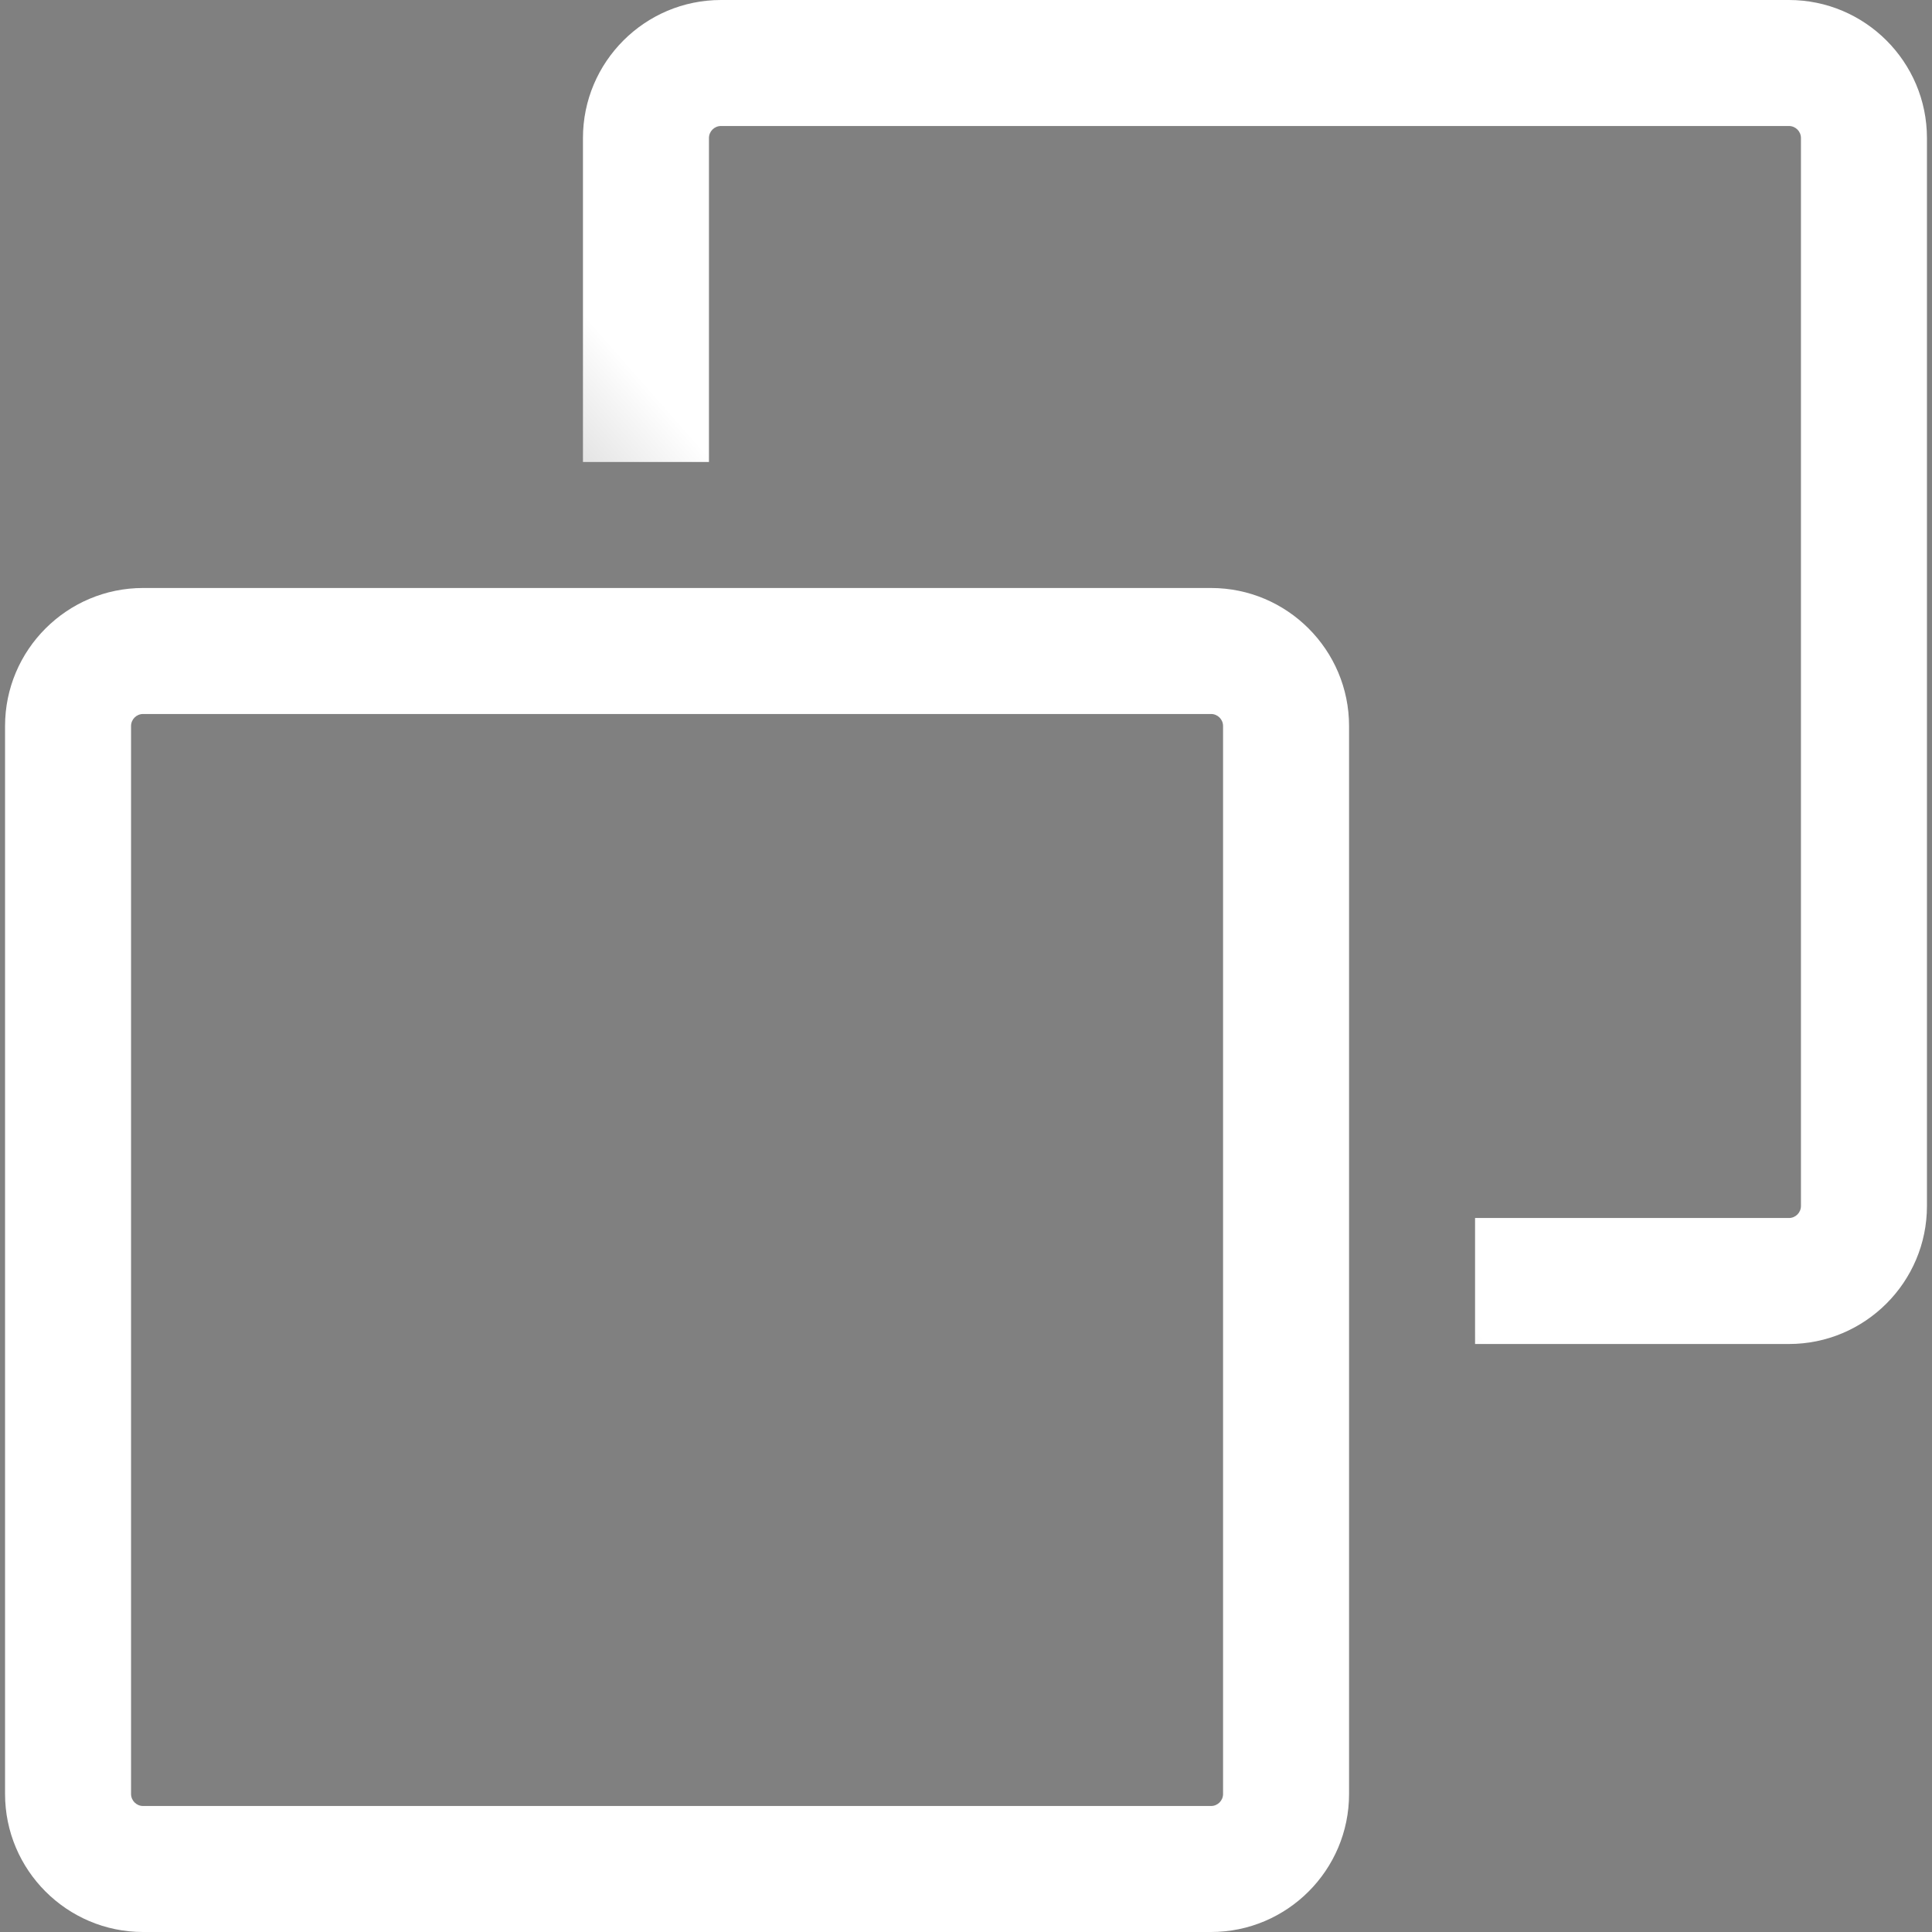 <?xml version="1.0" encoding="UTF-8" standalone="no"?>
<!DOCTYPE svg PUBLIC "-//W3C//DTD SVG 1.1//EN" "http://www.w3.org/Graphics/SVG/1.1/DTD/svg11.dtd">
<svg width="100%" height="100%" viewBox="0 0 800 800" version="1.1" xmlns="http://www.w3.org/2000/svg" xmlns:xlink="http://www.w3.org/1999/xlink" xml:space="preserve" xmlns:serif="http://www.serif.com/" style="fill-rule:evenodd;clip-rule:evenodd;stroke-linejoin:round;stroke-miterlimit:2;">
    <rect x="0" y="0" width="800" height="800" fill="#808080" stroke="none"/>
    <g>
        <g>
            <g>
                <path d="M740.755,-0L298.543,-0C267.026,-0 241.388,25.64 241.388,57.155L241.388,191.301L293.562,191.301L293.562,57.155C293.562,54.409 295.797,52.174 298.543,52.174L740.755,52.174C743.501,52.174 745.736,54.409 745.736,57.155L745.736,499.367C745.736,502.115 743.501,504.35 740.755,504.35L610.791,504.35L610.791,556.523L740.755,556.523C772.27,556.523 797.91,530.883 797.91,499.367L797.91,57.155C797.908,25.64 772.27,-0 740.755,-0Z" style="fill:url(#_Linear1);fill-rule:nonzero;"/>
                <path d="M501.459,243.475L59.249,243.475C27.732,243.475 2.092,269.115 2.092,300.631L2.092,742.843C2.094,774.36 27.732,800 59.249,800L501.461,800C532.977,800 558.617,774.36 558.617,742.845L558.617,300.631C558.619,269.115 532.976,243.475 501.459,243.475ZM501.463,747.826L59.249,747.826C56.501,747.826 54.266,745.591 54.266,742.845L54.266,300.631C54.266,297.883 56.501,295.649 59.249,295.649L501.461,295.649C504.209,295.649 506.443,297.883 506.443,300.631L506.443,742.845L506.445,742.845C506.445,745.591 504.209,747.826 501.463,747.826Z" style="fill:white;fill-rule:nonzero;"/>
            </g>
        </g>
    </g>
    <defs>
        <linearGradient id="_Linear1" x1="0" y1="0" x2="1" y2="0" gradientUnits="userSpaceOnUse" gradientTransform="matrix(285.266,-253.182,253.182,285.266,55.798,495.902)"><stop offset="0" style="stop-color:black;stop-opacity:1"/><stop offset="1" style="stop-color:white;stop-opacity:1"/></linearGradient>
    </defs>
</svg>
